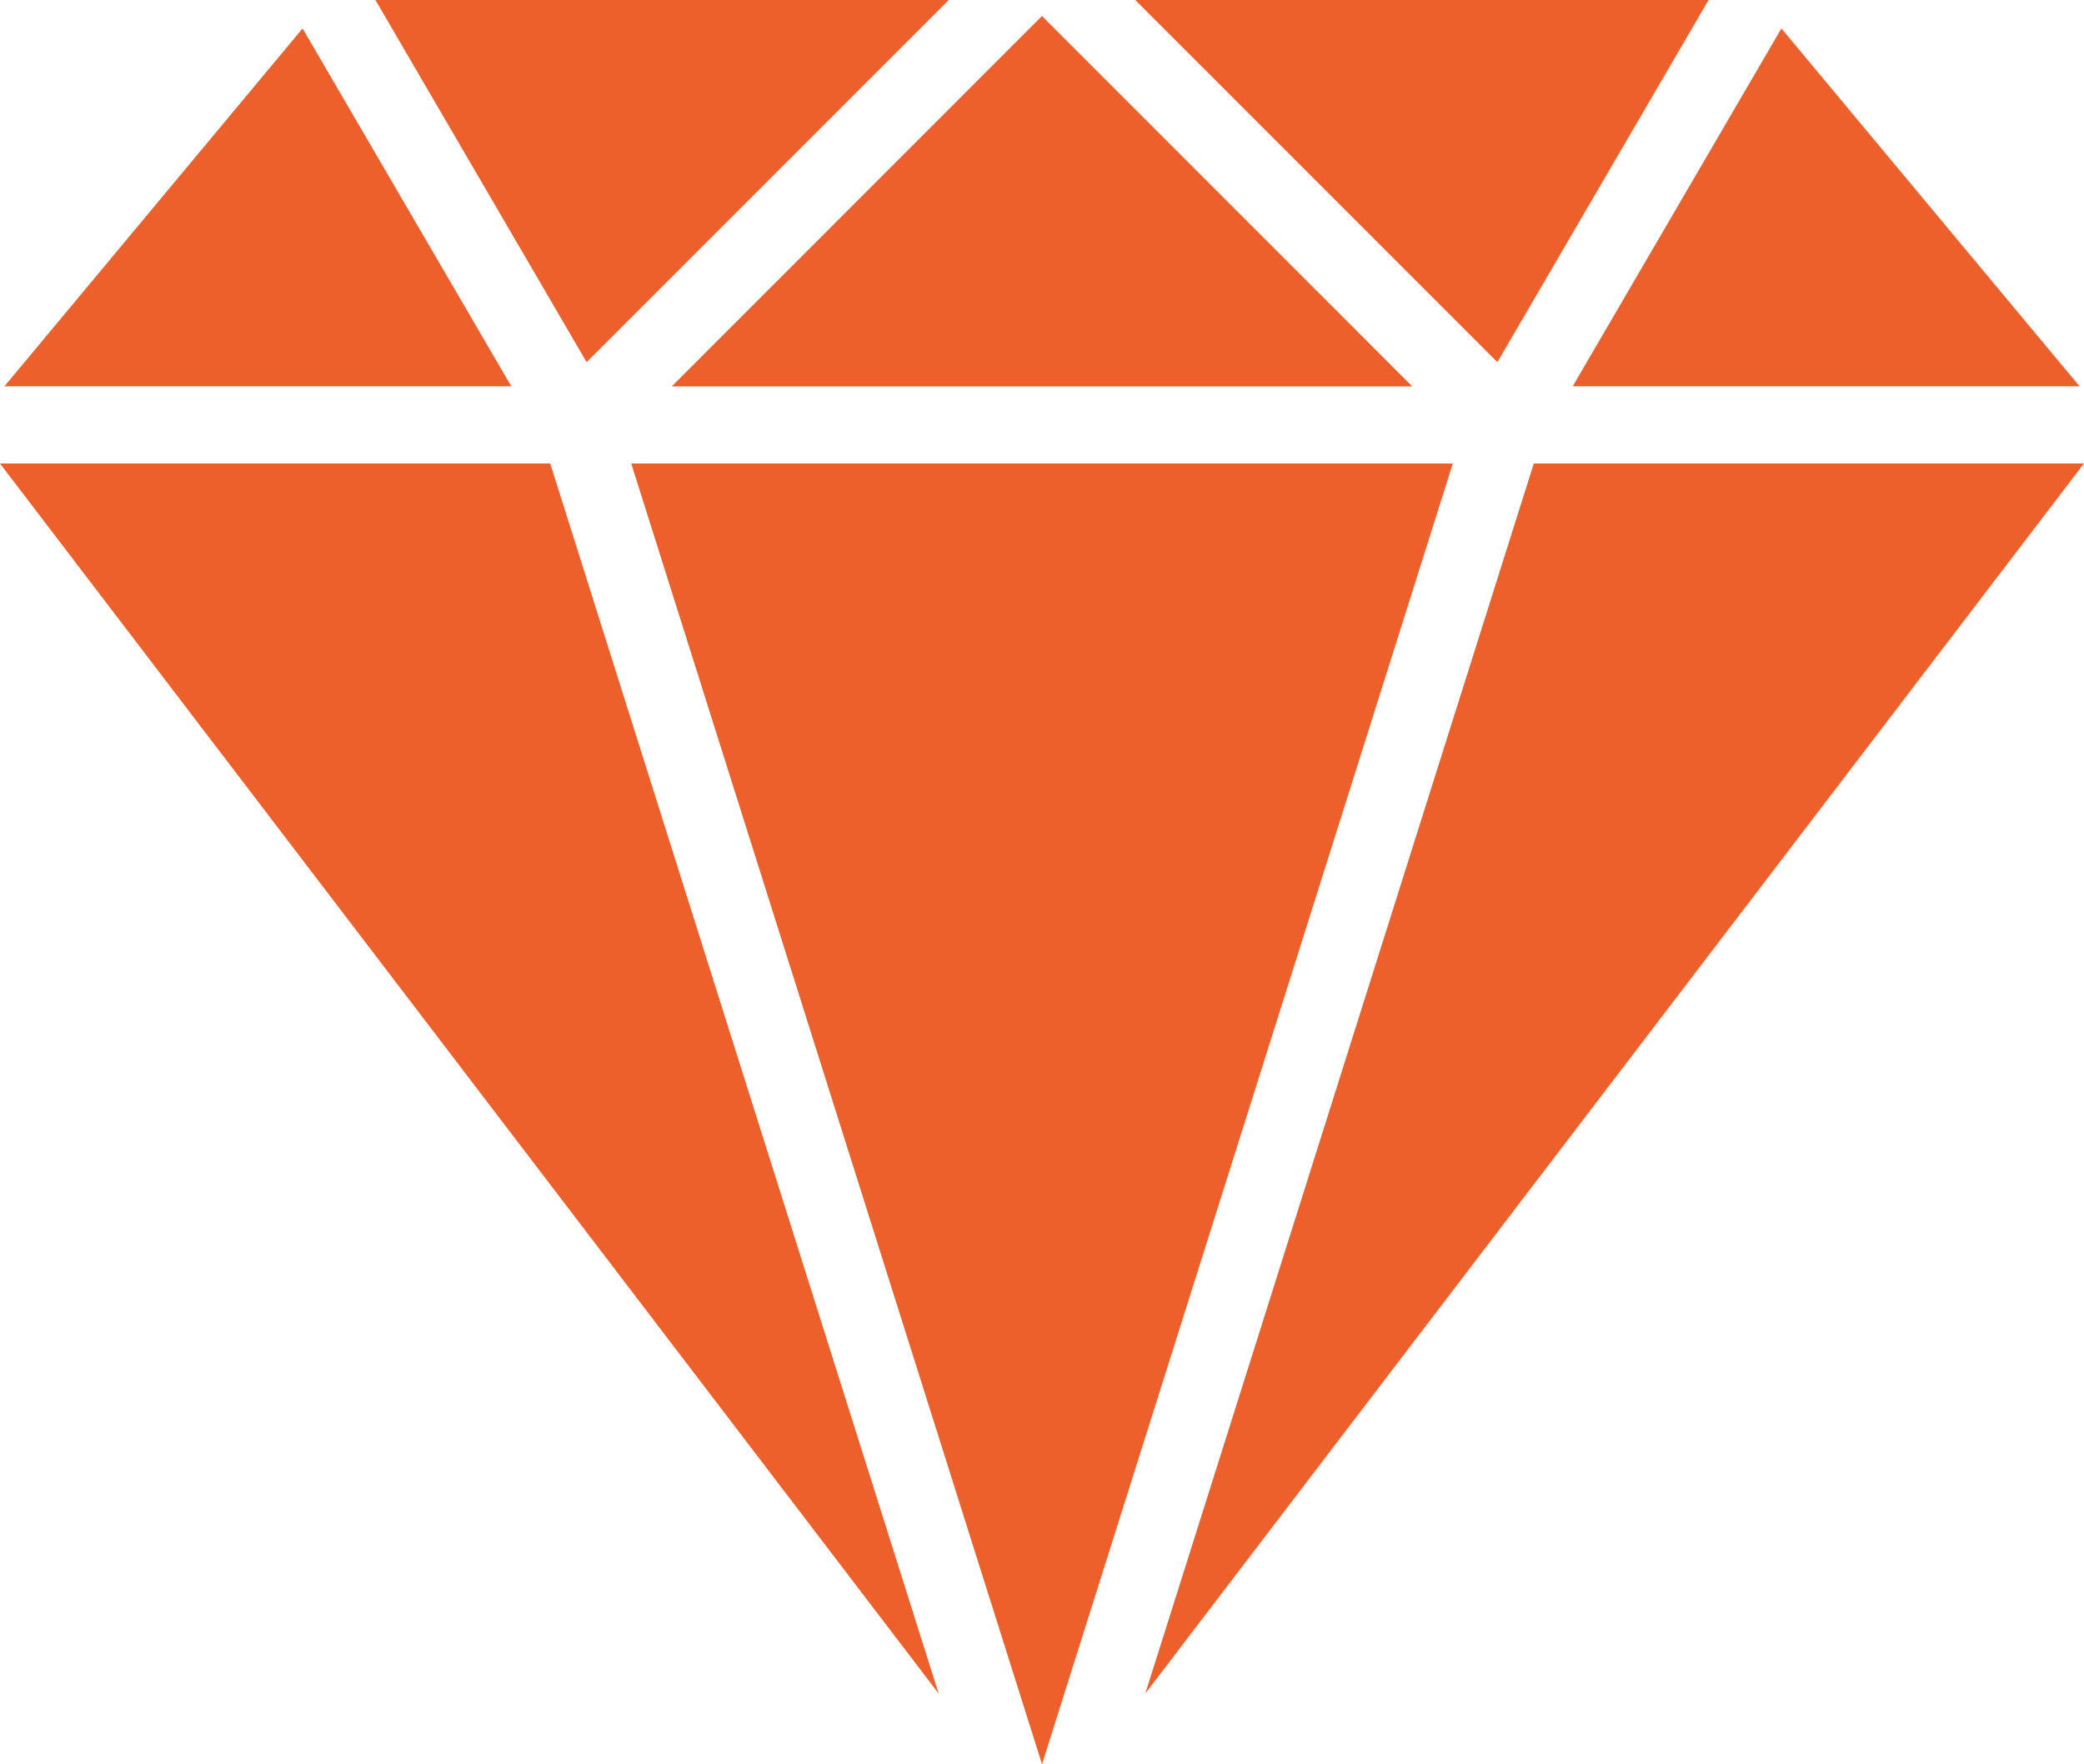 <svg xmlns="http://www.w3.org/2000/svg" width="37.653" height="31.876" viewBox="0 0 37.653 31.876"><g transform="translate(0 -39.279)"><g transform="translate(20.695 47.653)"><g transform="translate(0 0)"><path d="M288.419,153.145,281.4,175.367l16.959-22.222Z" transform="translate(-281.402 -153.145)" fill="#ed602b"/></g></g><g transform="translate(0.08 39.793)"><g transform="translate(0 0)"><path d="M6.469,46.263,1.082,52.728H10.24Z" transform="translate(-1.082 -46.263)" fill="#ed602b"/></g></g><g transform="translate(28.415 39.793)"><g transform="translate(0 0)"><path d="M390.157,46.263l-3.771,6.465h9.158Z" transform="translate(-386.386 -46.263)" fill="#ed602b"/></g></g><g transform="translate(0 47.653)"><g transform="translate(0 0)"><path d="M9.941,153.145H0l16.959,22.222Z" transform="translate(0 -153.145)" fill="#ed602b"/></g></g><g transform="translate(20.511 39.279)"><path d="M278.906,39.279l6.543,6.543,3.816-6.543Z" transform="translate(-278.906 -39.279)" fill="#ed602b"/></g><g transform="translate(6.783 39.279)"><path d="M92.232,39.279l3.816,6.543,6.543-6.543Z" transform="translate(-92.232 -39.279)" fill="#ed602b"/></g><g transform="translate(11.405 47.653)"><g transform="translate(0 0)"><path d="M155.076,153.145l7.422,23.5,7.422-23.5Z" transform="translate(-155.076 -153.145)" fill="#ed602b"/></g></g><g transform="translate(12.137 39.568)"><g transform="translate(0 0)"><path d="M171.729,43.208,165.04,49.9h13.379Z" transform="translate(-165.04 -43.208)" fill="#ed602b"/></g></g></g></svg>